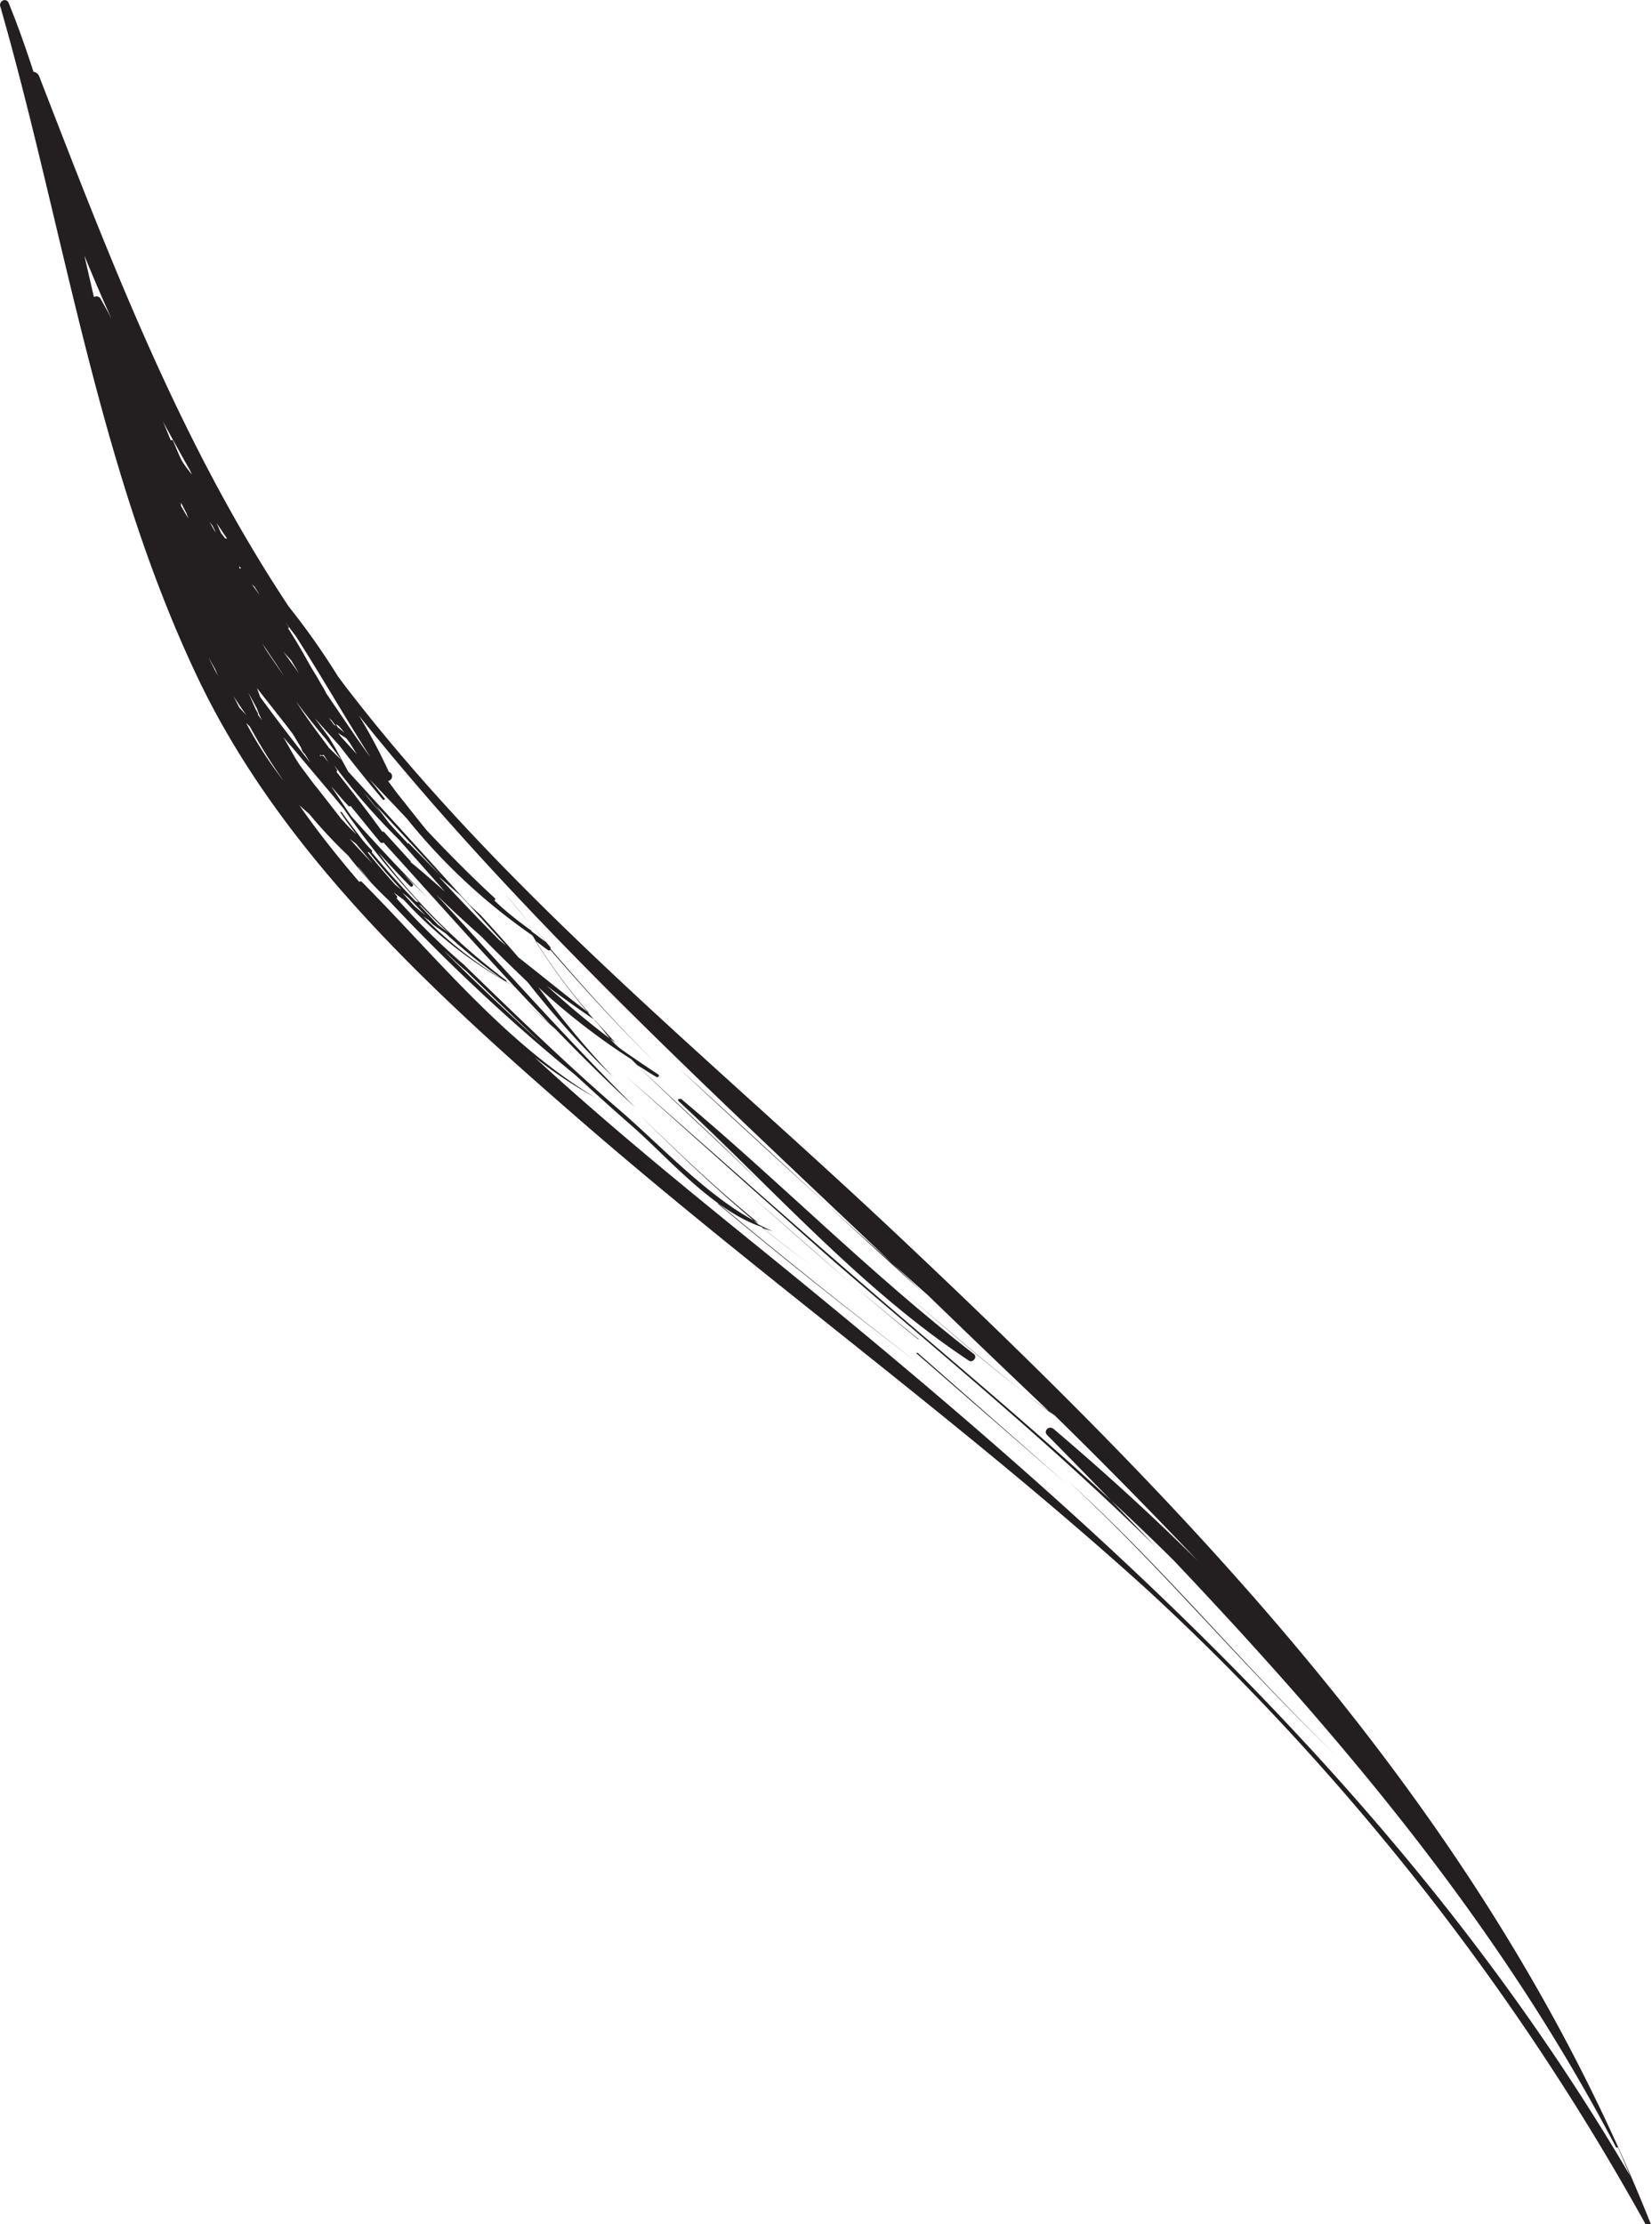 <svg id="Layer_1" data-name="Layer 1" xmlns="http://www.w3.org/2000/svg" viewBox="0 0 55.23 74.34"><defs><style>.cls-1{fill:#231f20;}</style></defs><title>ilustracije_razmerje</title><path class="cls-1" d="M29.94,41.22C23.62,35.27,16.8,29.8,11.5,22.88l-.2-.27a24.61,24.61,0,0,0-1.65-2.34C6,14.77,3.7,8.71,1.31,2.55a.24.24,0,0,0-.19-.15C.87,1.63.6.86.29.1.22-.07,0,0,0,.18,2.14,7.63,3.25,15.56,6.58,22.59,9.33,28.4,14.23,32.94,19,37.1c6.33,5.54,13.18,10.43,19.41,16.09A84.62,84.62,0,0,1,55,74.32l0,.07c0,.11.23.06.19-.05C49.83,60.88,40.33,51,29.94,41.22Zm-9.36-6.36a29.27,29.27,0,0,1-2.3-1.91q.78.59,1.6,1.14ZM13.74,28.8l-.91-1-.05,0c-.49-.68-1-1.33-1.53-2a.06.06,0,0,0,0-.09l-.07-.12a22.07,22.07,0,0,0,2.17,2.49l1.53,1.73c-.39-.35-.78-.69-1.16-1Zm-2.33-3.4L11,25c-.38-.51-.75-1-1.1-1.55.32.43.65.85,1,1.26Zm.93,3.09q.52.65,1.09,1.26l-.21-.17q-.48-.53-.93-1.09ZM8,23.65l-.19-.37c.14.21.28.42.43.63h0Zm-1.5-5.31v0l0,0ZM5.8,16.41h0L6,16.7h0Zm.25.5,0-.11.18.35.07.19v0Zm.44.84-.13-.23h0Zm.06.1h0Zm2.92,3.93.27.3c.08.14.17.28.25.42ZM8,18.89H8ZM7.32,18v0h0Zm-.74-1.13,0,0,0,0ZM8,19a.19.19,0,0,0,0-.08l.06.08ZM7.22,17.8l-.06-.08L7,17.44l.11.14Zm1.54,6.28-.13-.18c0-.08-.07-.15-.1-.23a0,0,0,0,0,0,0l-.23-.52.29.53C8.63,23.8,8.69,23.94,8.76,24.08Zm.13-2.36-.12-.21.46.68.27.41,0,0C9.27,22.28,9.08,22,8.89,21.72ZM11,24l.08.07.16.21-.08-.06Zm.23.2.1.07.19.22-.23-.18a0,0,0,0,0,0,0ZM7.59,18,7.53,18h0l-.14-.18-.24-.54h0l0,.07ZM11.3,24.5l.28.18.12.16.23.37-.52-.57ZM8.76,20l-.34-.47.09.08h0l.24.39ZM7.2,22.38h0l.09.22c-.11-.21-.22-.42-.32-.63Zm5.26,6.49c-.26-.27-.52-.55-.77-.83l.21.16Zm-3.85-6.1h0ZM10.86,25l.1.11s0,0,0,0Zm.19.21.06.09L11,25.1Zm2.6,3c-.22-.24-.45-.47-.66-.72h0l-.42-.56,2.18,2.36C14.37,28.9,14,28.53,13.65,28.17Zm-.9-1c-.21-.25-.41-.5-.61-.75l.21.24ZM6.42,15.87c-.11-.14-.22-.28-.31-.42s-.22-.48-.33-.73a.06.06,0,0,0-.07,0c-.09-.21-.17-.43-.27-.64.3.54.59,1.08.9,1.62Zm1.81,8.3.12.11A18.68,18.68,0,0,0,9.48,26.1,13.46,13.46,0,0,1,8.23,24.17ZM12,29l.4.48c-.16-.17-.31-.35-.45-.53Zm1.45.84.19.15.6.62-.38-.32Zm.55.39.08.05q.44.46.91.9l-.35-.27s0,0,0,0Zm-.1-.1q-.77-.79-1.47-1.64a.07.07,0,0,0,0-.07,3.86,3.86,0,0,1-.62-.79h0l.15.24c-.18-.24-.37-.48-.54-.73,0,0-.07,0-.05,0,.17.26.36.51.55.76l-.15-.15c-.13-.12-.25-.26-.37-.39l-.78-1s0,0,0,0l-.05-.06c-.17-.21-.33-.44-.5-.66s-.41-.69-.6-1l.34.39,0,0h0c.55.66,1.11,1.31,1.68,2A27.61,27.61,0,0,0,14,30.16ZM8.7,23.3,8.59,23l1,1.27.21.28.27.45a.36.36,0,0,0,.12.2l.18.29Q9.53,24.43,8.7,23.3Zm2,1.93,0,0h0a.11.11,0,0,0,.12,0l.16.25-.16-.2a.1.1,0,0,0-.12,0Zm4,4.1.7.61c.51.55,1,1.11,1.52,1.67l-.23-.19Q15.67,30.39,14.69,29.33ZM17.33,32c-.41-.48-.84-.95-1.26-1.41h0s.06,0,0,0l-.37-.34c-1.35-1.49-2.72-3-4.06-4.46L11.21,25s0,0,0,0L11,24.65,10.52,24l.84.94c.47.61.95,1.21,1.45,1.8,0,0,.08,0,.05-.05l-.5-.64c.41.44.83.87,1.24,1.31a20,20,0,0,0,4.2,3.91,18.62,18.62,0,0,0,1.9,2.6C18.9,33.26,18.11,32.61,17.33,32ZM3.73,10.66h0l-.12-.23,0,0L3.37,10a.16.16,0,0,0-.23-.07L2.82,8.54Q3.26,9.62,3.73,10.66ZM24.92,41.33c-2.38-1.93-4.77-3.89-7.06-6a15.63,15.63,0,0,0,2.06,1.37,0,0,0,0,0,0,0c-3.07-1.86-5.32-4.7-7.82-7.22a.06.06,0,0,0-.09,0c-.71-.83-1.39-1.68-2-2.56l.33.29a16.1,16.1,0,0,0,1.3,1.39s0,0,0,0a12.66,12.66,0,0,0,1.34,1.48,64.12,64.12,0,0,0,6.52,6.07s0,0,0,0c-1.59-1.44-3.17-2.88-4.67-4.38.26.23.49.47.76.69,0,0,.06,0,0,0,1.81,1.76,3.63,3.51,5.53,5.17,1.21,1.06,2.71,2.83,4.34,3.38.54.44,1.1.88,1.68,1.28,0,0,0,0,0,0-.57-.39-1.11-.81-1.64-1.24a3.41,3.41,0,0,0,.33.1,0,0,0,0,0,0,0c-.16-.06-.31-.14-.47-.22-1.4-1.15-2.71-2.42-4-3.68a0,0,0,0,0,0,0c1.29,1.24,2.58,2.49,4,3.63-1.71-.86-3.38-2.71-4.77-3.88C18.36,35.06,16.3,33,14.22,31a0,0,0,1,0,0,0l1.36,1.31a24.6,24.6,0,0,1-2.32-2.28.06.06,0,0,0,0-.09l-.1-.11.34.25s0,0,0,0l0,0a14.3,14.3,0,0,0,3.79,2.94s0,0,0,0a13.63,13.63,0,0,1-3.14-2.39l.21.15.1.11s0,0,0,0l.45.32s0,0,0,0a18.86,18.86,0,0,0,2,1.6s.06,0,0-.05a21.06,21.06,0,0,1-4.26-4.26c.35.37.7.76,1.06,1.12.05.05.14,0,.08-.08l-.31-.33.83.81a0,0,0,0,0,0,0q-1.32-1.34-2.57-2.74-.34-.5-.67-1c.19.22.38.45.58.66a.06.06,0,0,0,.07,0c.33.4.65.8,1,1.22a.08.08,0,0,0,.1,0c1.82,2,3.65,4.08,5.55,6.05l-.8-.69s0,0,0,0l1,.88c.87.9,1.76,1.78,2.68,2.63,0,0,.07,0,0,0-2.3-2.3-4.47-4.73-6.67-7.13q.74.72,1.52,1.41c.5.52,1,1,1.54,1.52,0,0,0,0,0,0A30.88,30.88,0,0,0,20.5,36s.06,0,0,0A31.45,31.45,0,0,1,18,33a22.31,22.31,0,0,0,3.11,2.41c1.42,1.43,2.95,2.77,4.37,4.19a0,0,0,1,0,0,0c-1.35-1.38-2.81-2.67-4.18-4,.22.13.43.28.65.4a.05.05,0,0,0,.05-.09c-.4-.26-.79-.53-1.18-.8s-.58-.61-.86-.92c0,0,0,0,0,0l0,0a19.51,19.51,0,0,1-2.06-2.74c.14.09.27.21.41.3a.06.06,0,0,0,.09,0c1.17,1.35,2.37,2.67,3.65,3.9,0,0,0,0,0,0-1.29-1.25-2.48-2.58-3.65-3.94a.07.07,0,0,0,0-.05l0,0-1.54-1.81s-.06,0,0,0c.46.56.95,1.11,1.42,1.66-.17-.12-.33-.25-.5-.37l-.16-.26a0,0,0,0,0,0,0l.13.22c-.42-.31-.84-.63-1.22-1,0,0,.06-.05,0-.09-.78-.72-1.52-1.47-2.25-2.24-.34-.41-.66-.83-1-1.25l-1-1.35h0s0,0,0,0l0,0-.37-.52-1-1.47h0c-.08-.17-.19-.33-.28-.5,0,0,0,0,0,0l-.22-.36c-.25-.45-.5-.89-.78-1.32,0,0,.06,0,0-.07l-.08-.12.35.47c1,1.56,1.94,3.24,3,4.82A.08.08,0,0,0,13,25.8c-.29-.63-.62-1.26-1-1.88,5.56,6.94,12.26,13,18.84,19.27-2.72-2.47-5.41-5-8.11-7.45,0,0,0,0,0,0q4.11,3.83,8.31,7.57,2.06,2,4.1,3.93c-1.69-1.26-3.28-2.64-4.87-4,0,0-.07,0,0,0,1.63,1.41,3.25,2.82,5,4.08,0,0,0,0,0,0q2.44,2.39,4.78,4.86c-1.56-1.55-3.16-3-4.83-4.42-.15-.12-.35.07-.21.21q1.85,1.87,3.63,3.74c-3.41-3.36-7.11-6.4-10.73-9.52h0c-2.35-2.07-4.68-4.17-7-6.23,0,0-.06,0,0,0,2.36,2.06,4.7,4.15,7.06,6.2,0,0,0,0,0,0,3.79,3.31,7.71,6.46,11.27,10,5.68,6,10.87,12.14,14.79,19.62a.09.09,0,0,0,.06,0c.14.31.27.63.41.95C47,59.94,36.46,50.68,24.92,41.33Z"/><path class="cls-1" d="M32.56,45.26c-3.44-2.66-6.46-5.74-9.79-8.53-.06,0-.14,0-.08.08,3.15,2.92,6.1,6.29,9.7,8.67C32.52,45.57,32.69,45.36,32.56,45.26Z"/><path class="cls-1" d="M35.7,49.5s-.08,0,0,0c3.16,2.91,5.88,6.24,9,9.2,0,0,0,0,0,0C41.6,55.73,38.89,52.38,35.7,49.5Z"/><path class="cls-1" d="M30.7,44.77c-1.94-1.55-3.77-3.22-5.64-4.84,0,0,0,0,0,0,1.86,1.64,3.71,3.29,5.65,4.83C30.7,44.79,30.71,44.78,30.7,44.77Z"/><path class="cls-1" d="M30.63,45.23l5.05,4.39s0,0,0,0l-5-4.4S30.61,45.22,30.63,45.23Z"/><path class="cls-1" d="M24,40.24q3.29,2.74,6.7,5.33h0q-3.39-2.6-6.68-5.34S24,40.23,24,40.24Z"/></svg>